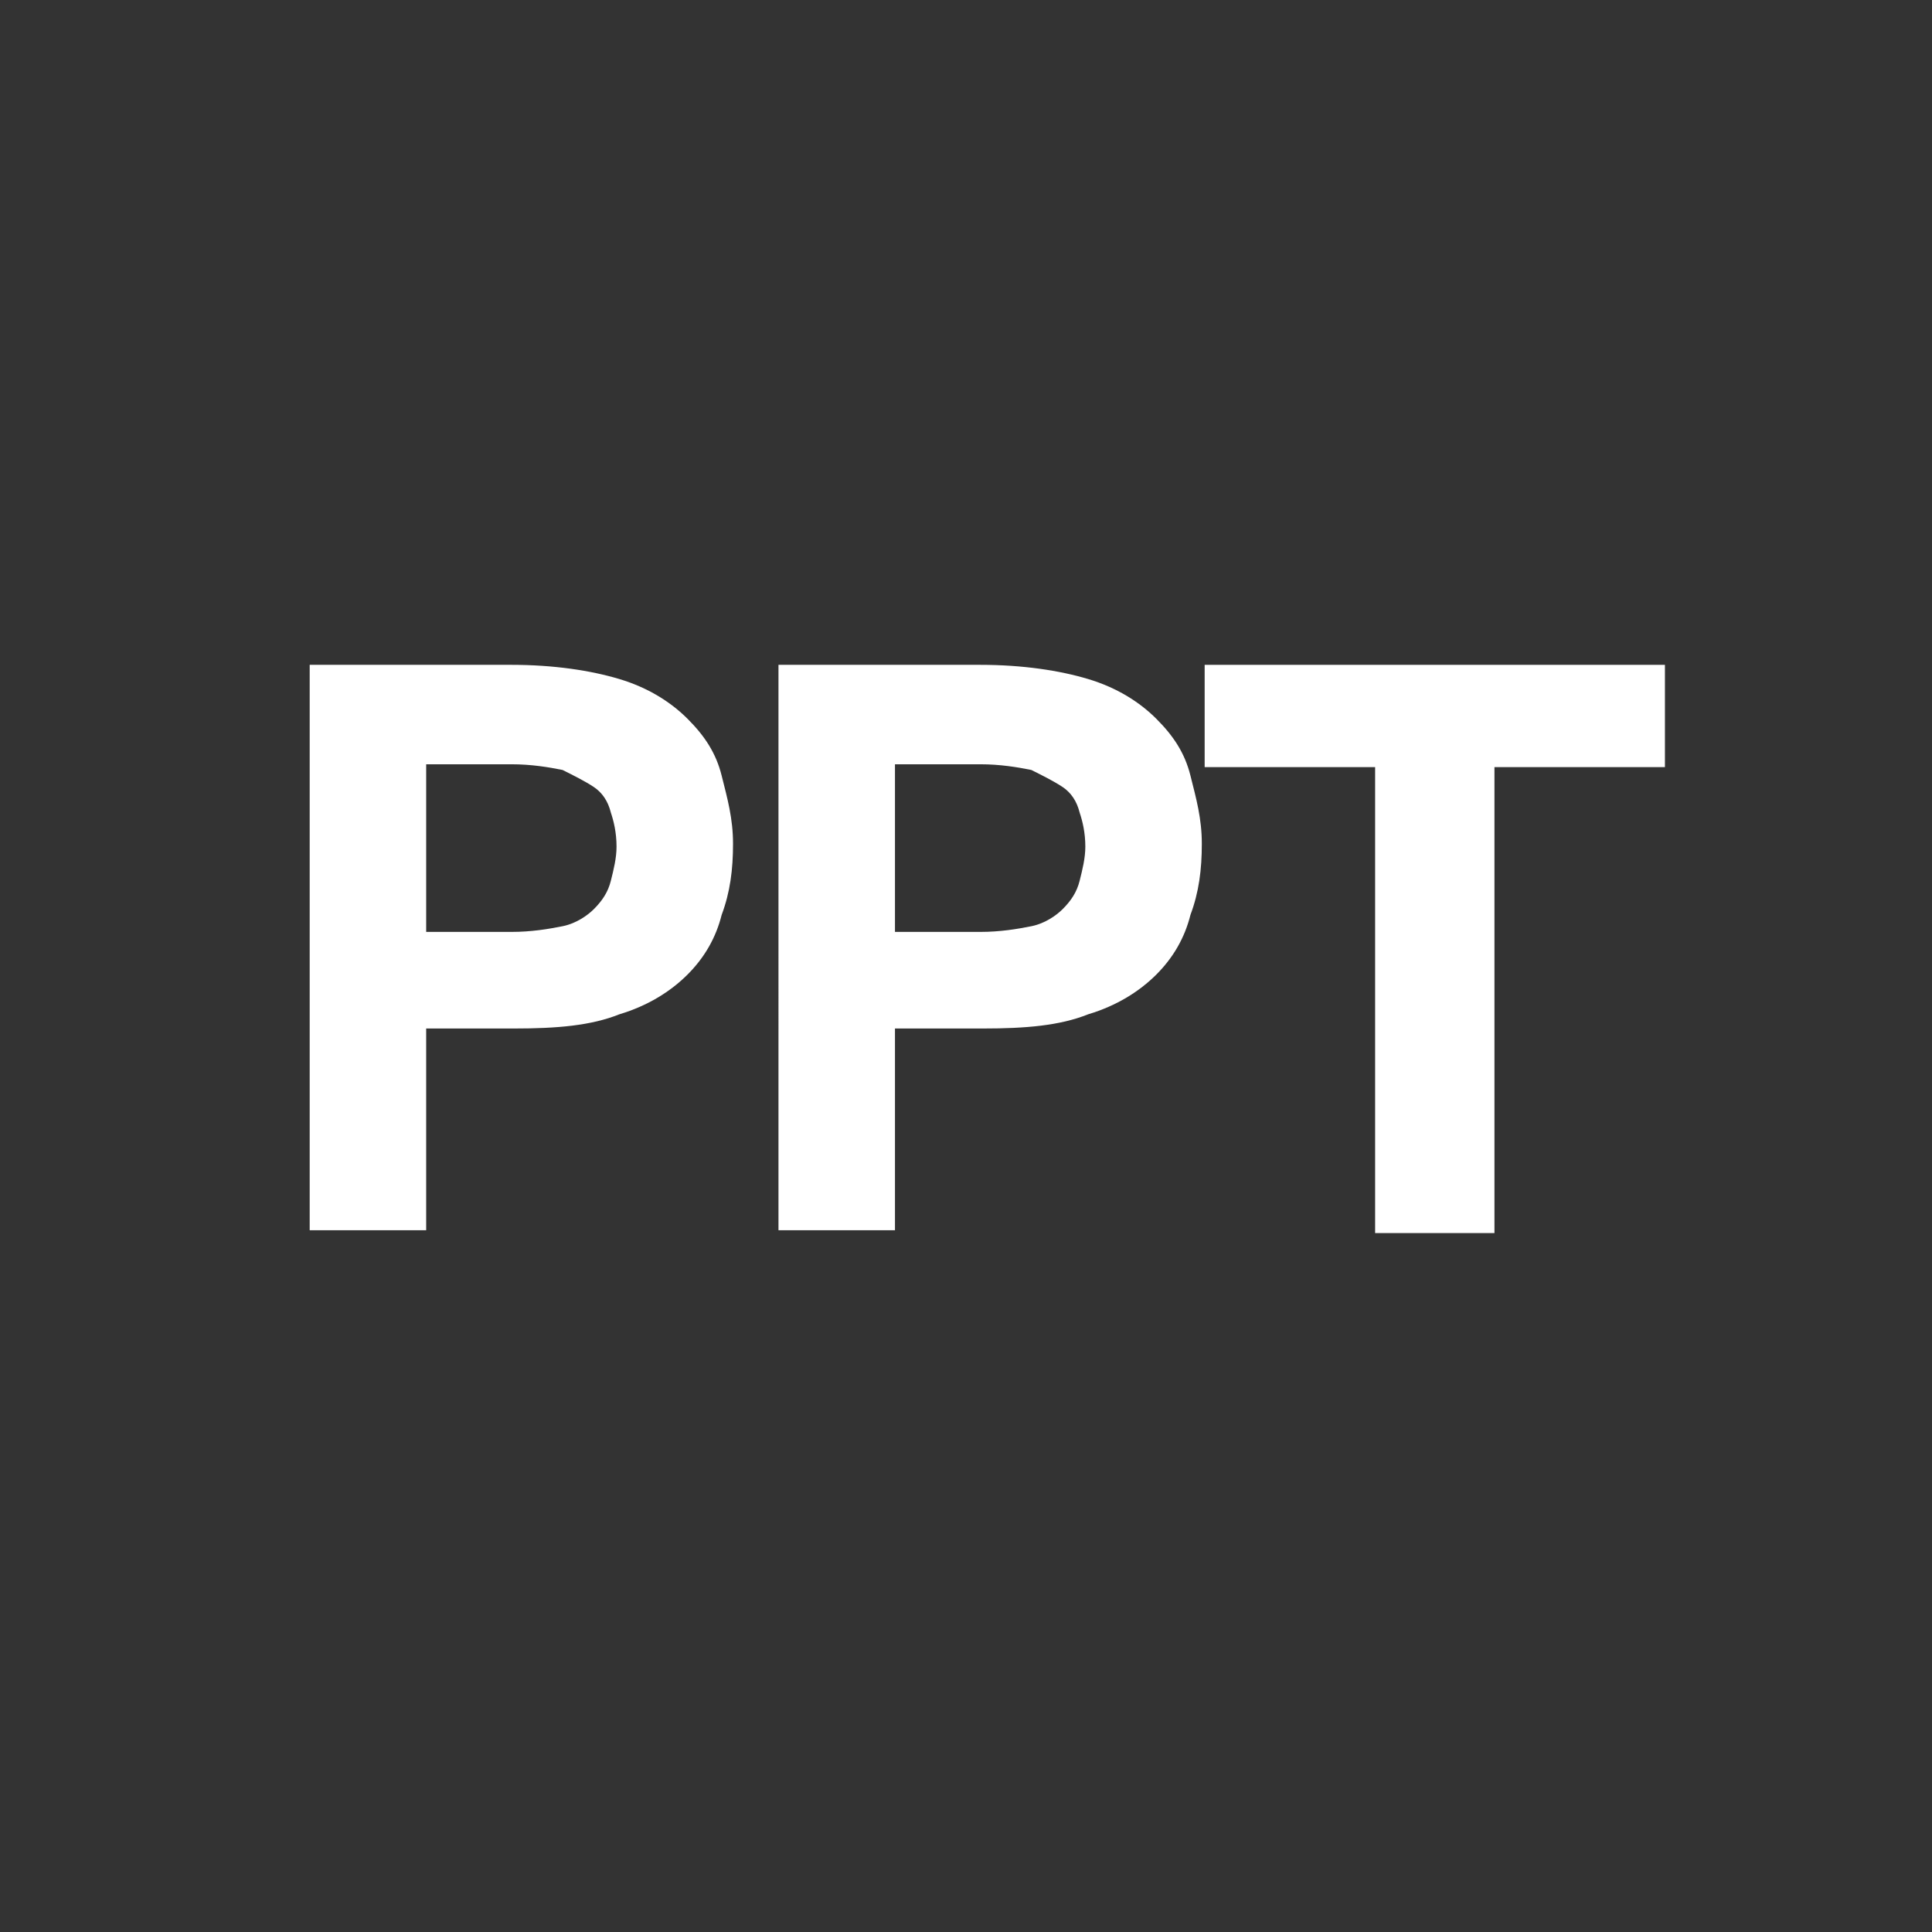 <?xml version="1.0" encoding="utf-8"?>
<!-- Generator: Adobe Illustrator 21.0.0, SVG Export Plug-In . SVG Version: 6.00 Build 0)  -->
<!DOCTYPE svg PUBLIC "-//W3C//DTD SVG 1.1//EN" "http://www.w3.org/Graphics/SVG/1.1/DTD/svg11.dtd">
<svg version="1.1" id="Layer_1" xmlns="http://www.w3.org/2000/svg" xmlns:xlink="http://www.w3.org/1999/xlink" x="0px" y="0px"
	 viewBox="0 0 68 68" style="enable-background:new 0 0 68 68;" xml:space="preserve">
<rect x="0" y="0" width="68" height="68" fill="#333333" stroke="none"/>
<style type="text/css">
	.st0{fill:#FFFFFF;}
</style>
<g>
	<path class="st0" d="M10.8,23.4H18c1.5,0,2.8,0.2,3.8,0.5c1,0.3,1.8,0.8,2.4,1.4c0.6,0.6,1,1.2,1.2,2c0.2,0.8,0.4,1.5,0.4,2.4
		c0,0.9-0.1,1.7-0.4,2.5c-0.2,0.8-0.6,1.5-1.2,2.1s-1.4,1.1-2.4,1.4c-1,0.4-2.2,0.5-3.7,0.5H15v7.1h-4.1V23.4z M18,32.8
		c0.7,0,1.3-0.1,1.8-0.2s0.9-0.4,1.1-0.6c0.3-0.3,0.5-0.6,0.6-1c0.1-0.4,0.2-0.8,0.2-1.2c0-0.5-0.1-0.9-0.2-1.2
		c-0.1-0.4-0.3-0.7-0.6-0.9c-0.3-0.2-0.7-0.4-1.1-0.6c-0.5-0.1-1.1-0.2-1.8-0.2h-3v5.9H18z"/>
	<path class="st0" d="M27.4,23.4h7.1c1.5,0,2.8,0.2,3.8,0.5c1,0.3,1.8,0.8,2.4,1.4c0.6,0.6,1,1.2,1.2,2c0.2,0.8,0.4,1.5,0.4,2.4
		c0,0.9-0.1,1.7-0.4,2.5c-0.2,0.8-0.6,1.5-1.2,2.1c-0.6,0.6-1.4,1.1-2.4,1.4c-1,0.4-2.2,0.5-3.7,0.5h-3.1v7.1h-4.1V23.4z M34.5,32.8
		c0.7,0,1.3-0.1,1.8-0.2c0.5-0.1,0.9-0.4,1.1-0.6c0.3-0.3,0.5-0.6,0.6-1c0.1-0.4,0.2-0.8,0.2-1.2c0-0.5-0.1-0.9-0.2-1.2
		c-0.1-0.4-0.3-0.7-0.6-0.9c-0.3-0.2-0.7-0.4-1.1-0.6c-0.5-0.1-1.1-0.2-1.8-0.2h-3v5.9H34.5z"/>
	<path class="st0" d="M48.4,27h-6v-3.6h16.2V27h-6v16.4h-4.2V27z"/>
</g>
</svg>
